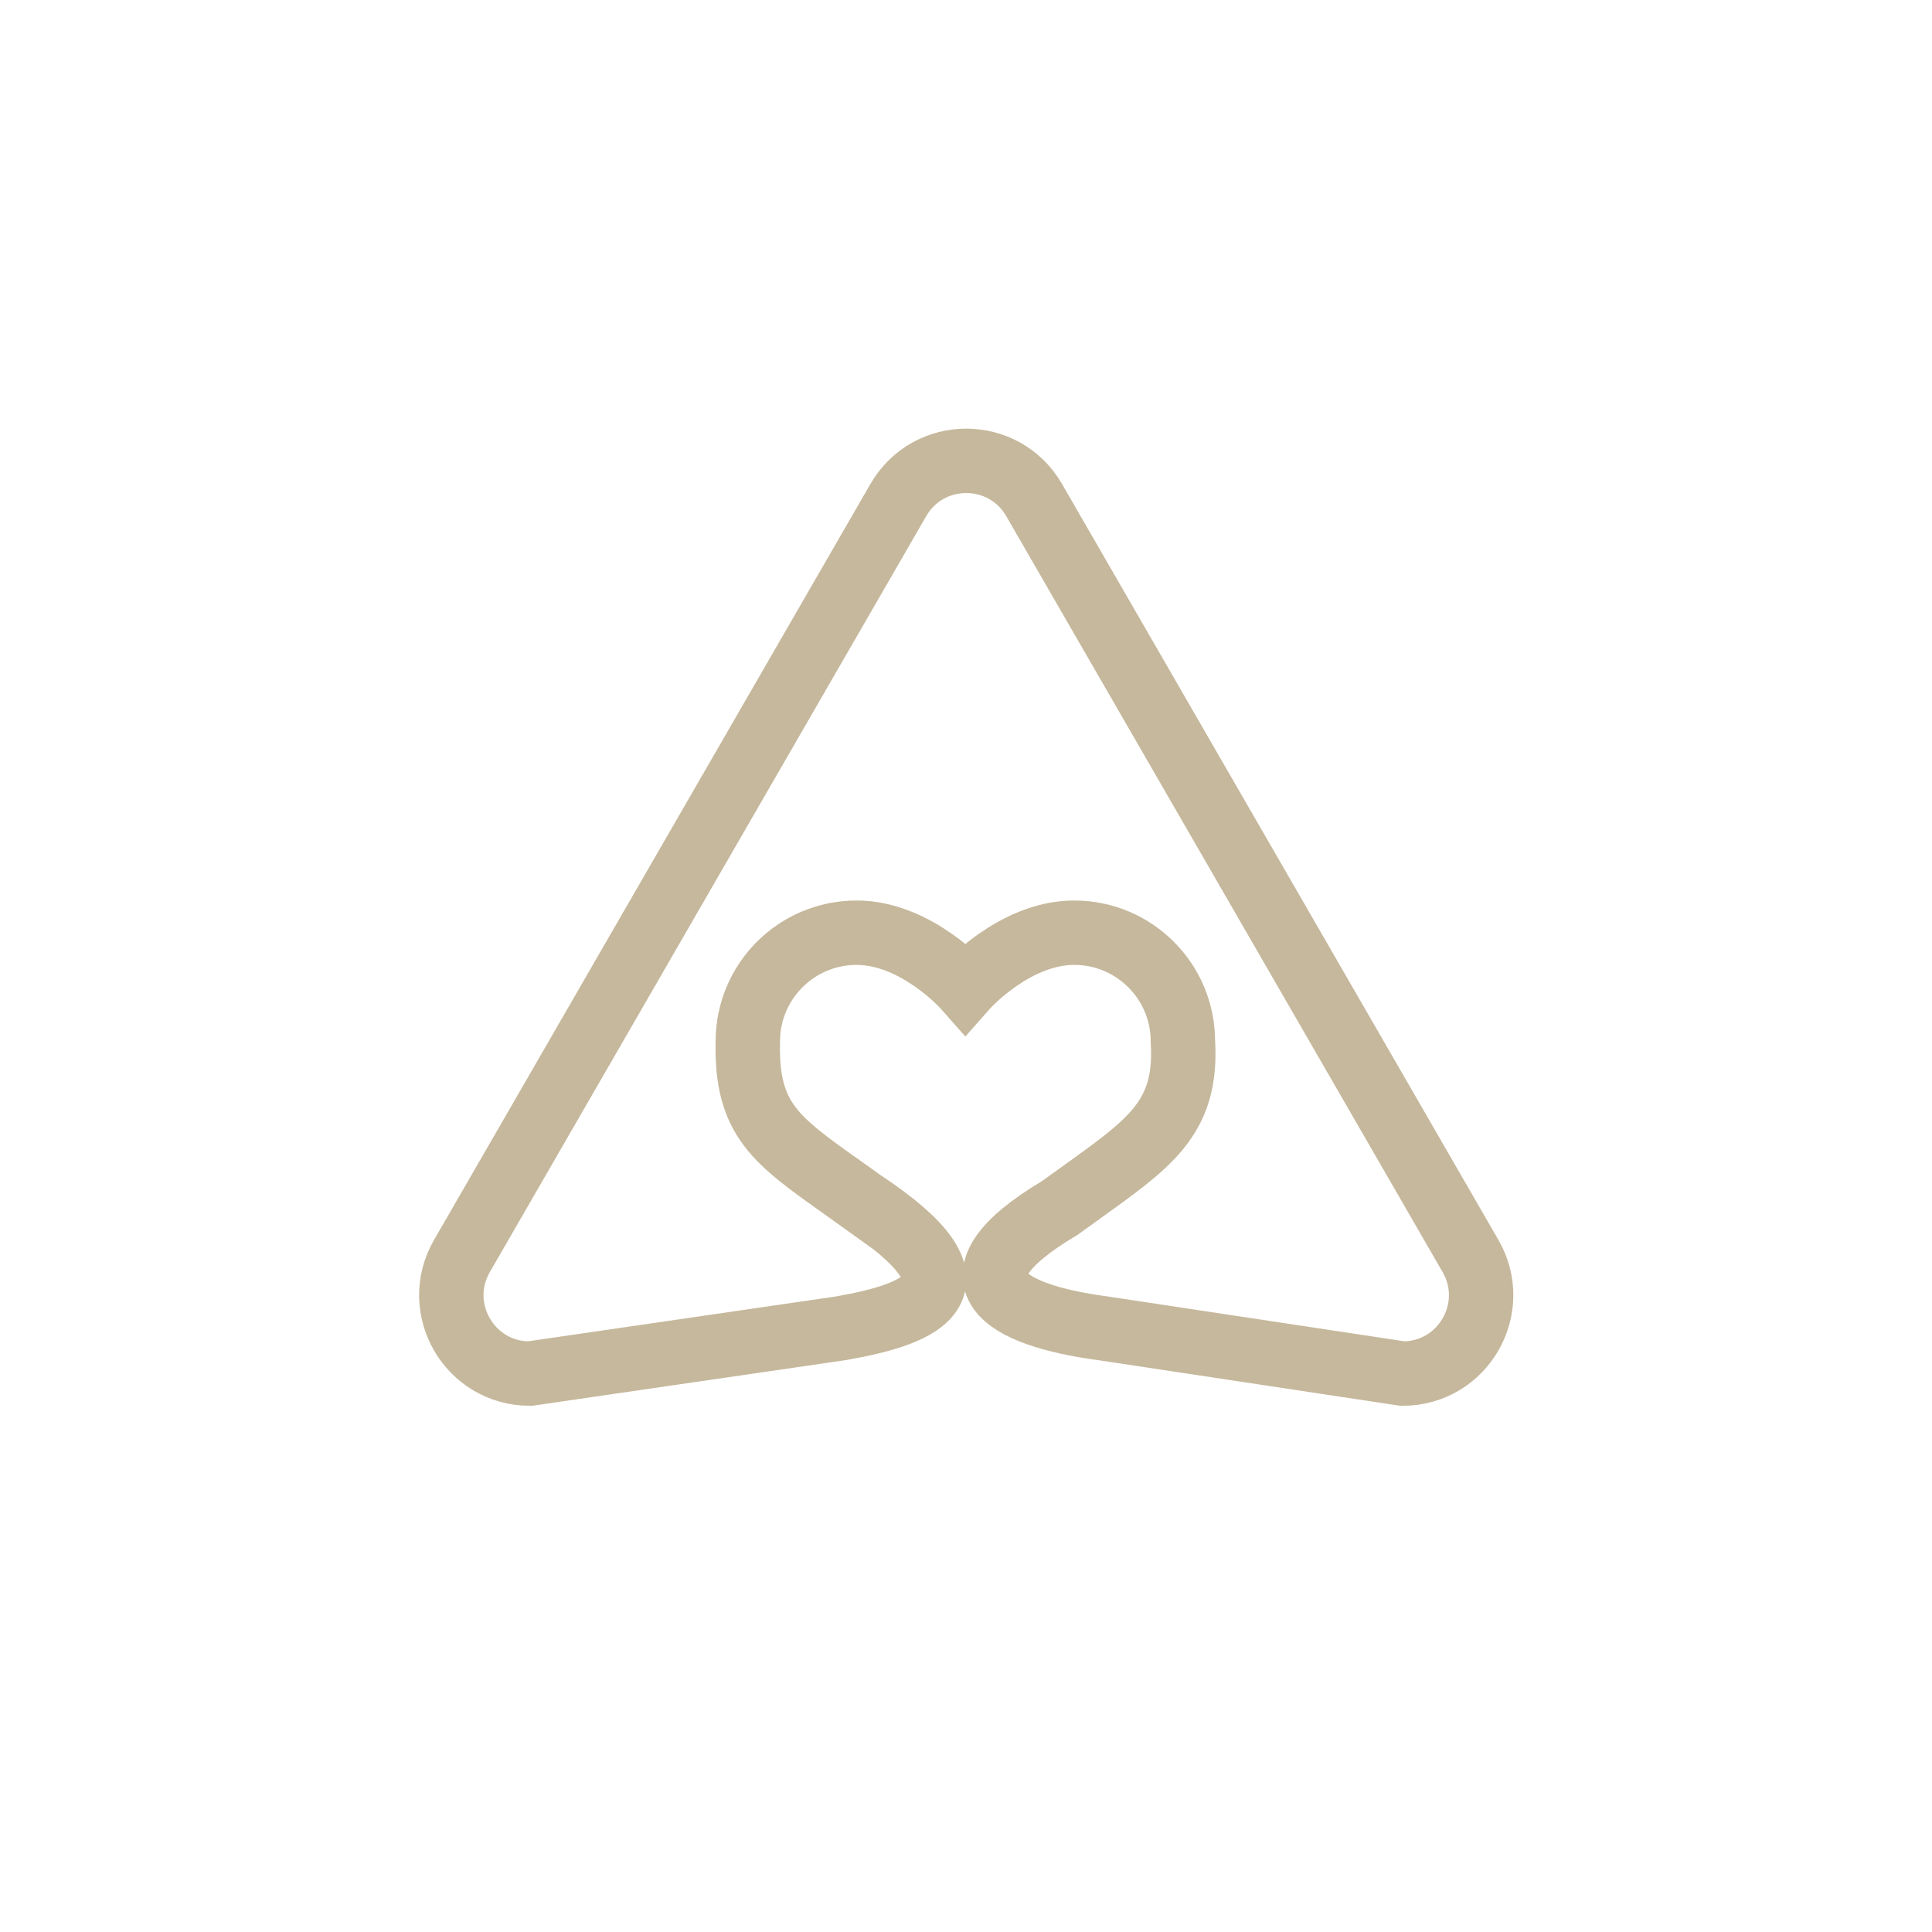 <?xml version="1.0" encoding="UTF-8"?>
<svg id="Layer_1" xmlns="http://www.w3.org/2000/svg" version="1.1" viewBox="0 0 300 300">
  <!-- Generator: Adobe Illustrator 29.5.1, SVG Export Plug-In . SVG Version: 2.1.0 Build 141)  -->
  <defs>
    <style>
      .st0 {
        fill: none;
        stroke: #c6b89c;
        stroke-miterlimit: 10;
        stroke-width: 10px;
      }
    </style>
  </defs>
  <path class="st0" d="M130.97,184.52c-10.41-7.44-15.15-10.58-14.85-22.8,0-9.33,7.55-16.89,16.89-16.89s16.89,8.56,16.89,8.56c0,0,7.55-8.56,16.89-8.56s16.89,7.55,16.89,16.89c.74,12.07-5.35,15.92-16.43,23.92l-2.7,1.94c-18.5,11.01-8.62,16.63,6.65,18.67l46.6,7.04c9.37,0,15.23-10.14,10.54-18.26l-33.88-58.69-33.88-58.69c-4.69-8.12-16.4-8.12-21.09,0l-33.88,58.69-33.88,58.69c-4.69,8.12,1.17,18.26,10.54,18.26l48.34-7.04c12.98-2.28,23.11-6.53,3.36-19.61l-2.97-2.12h-.03Z"/>
</svg>